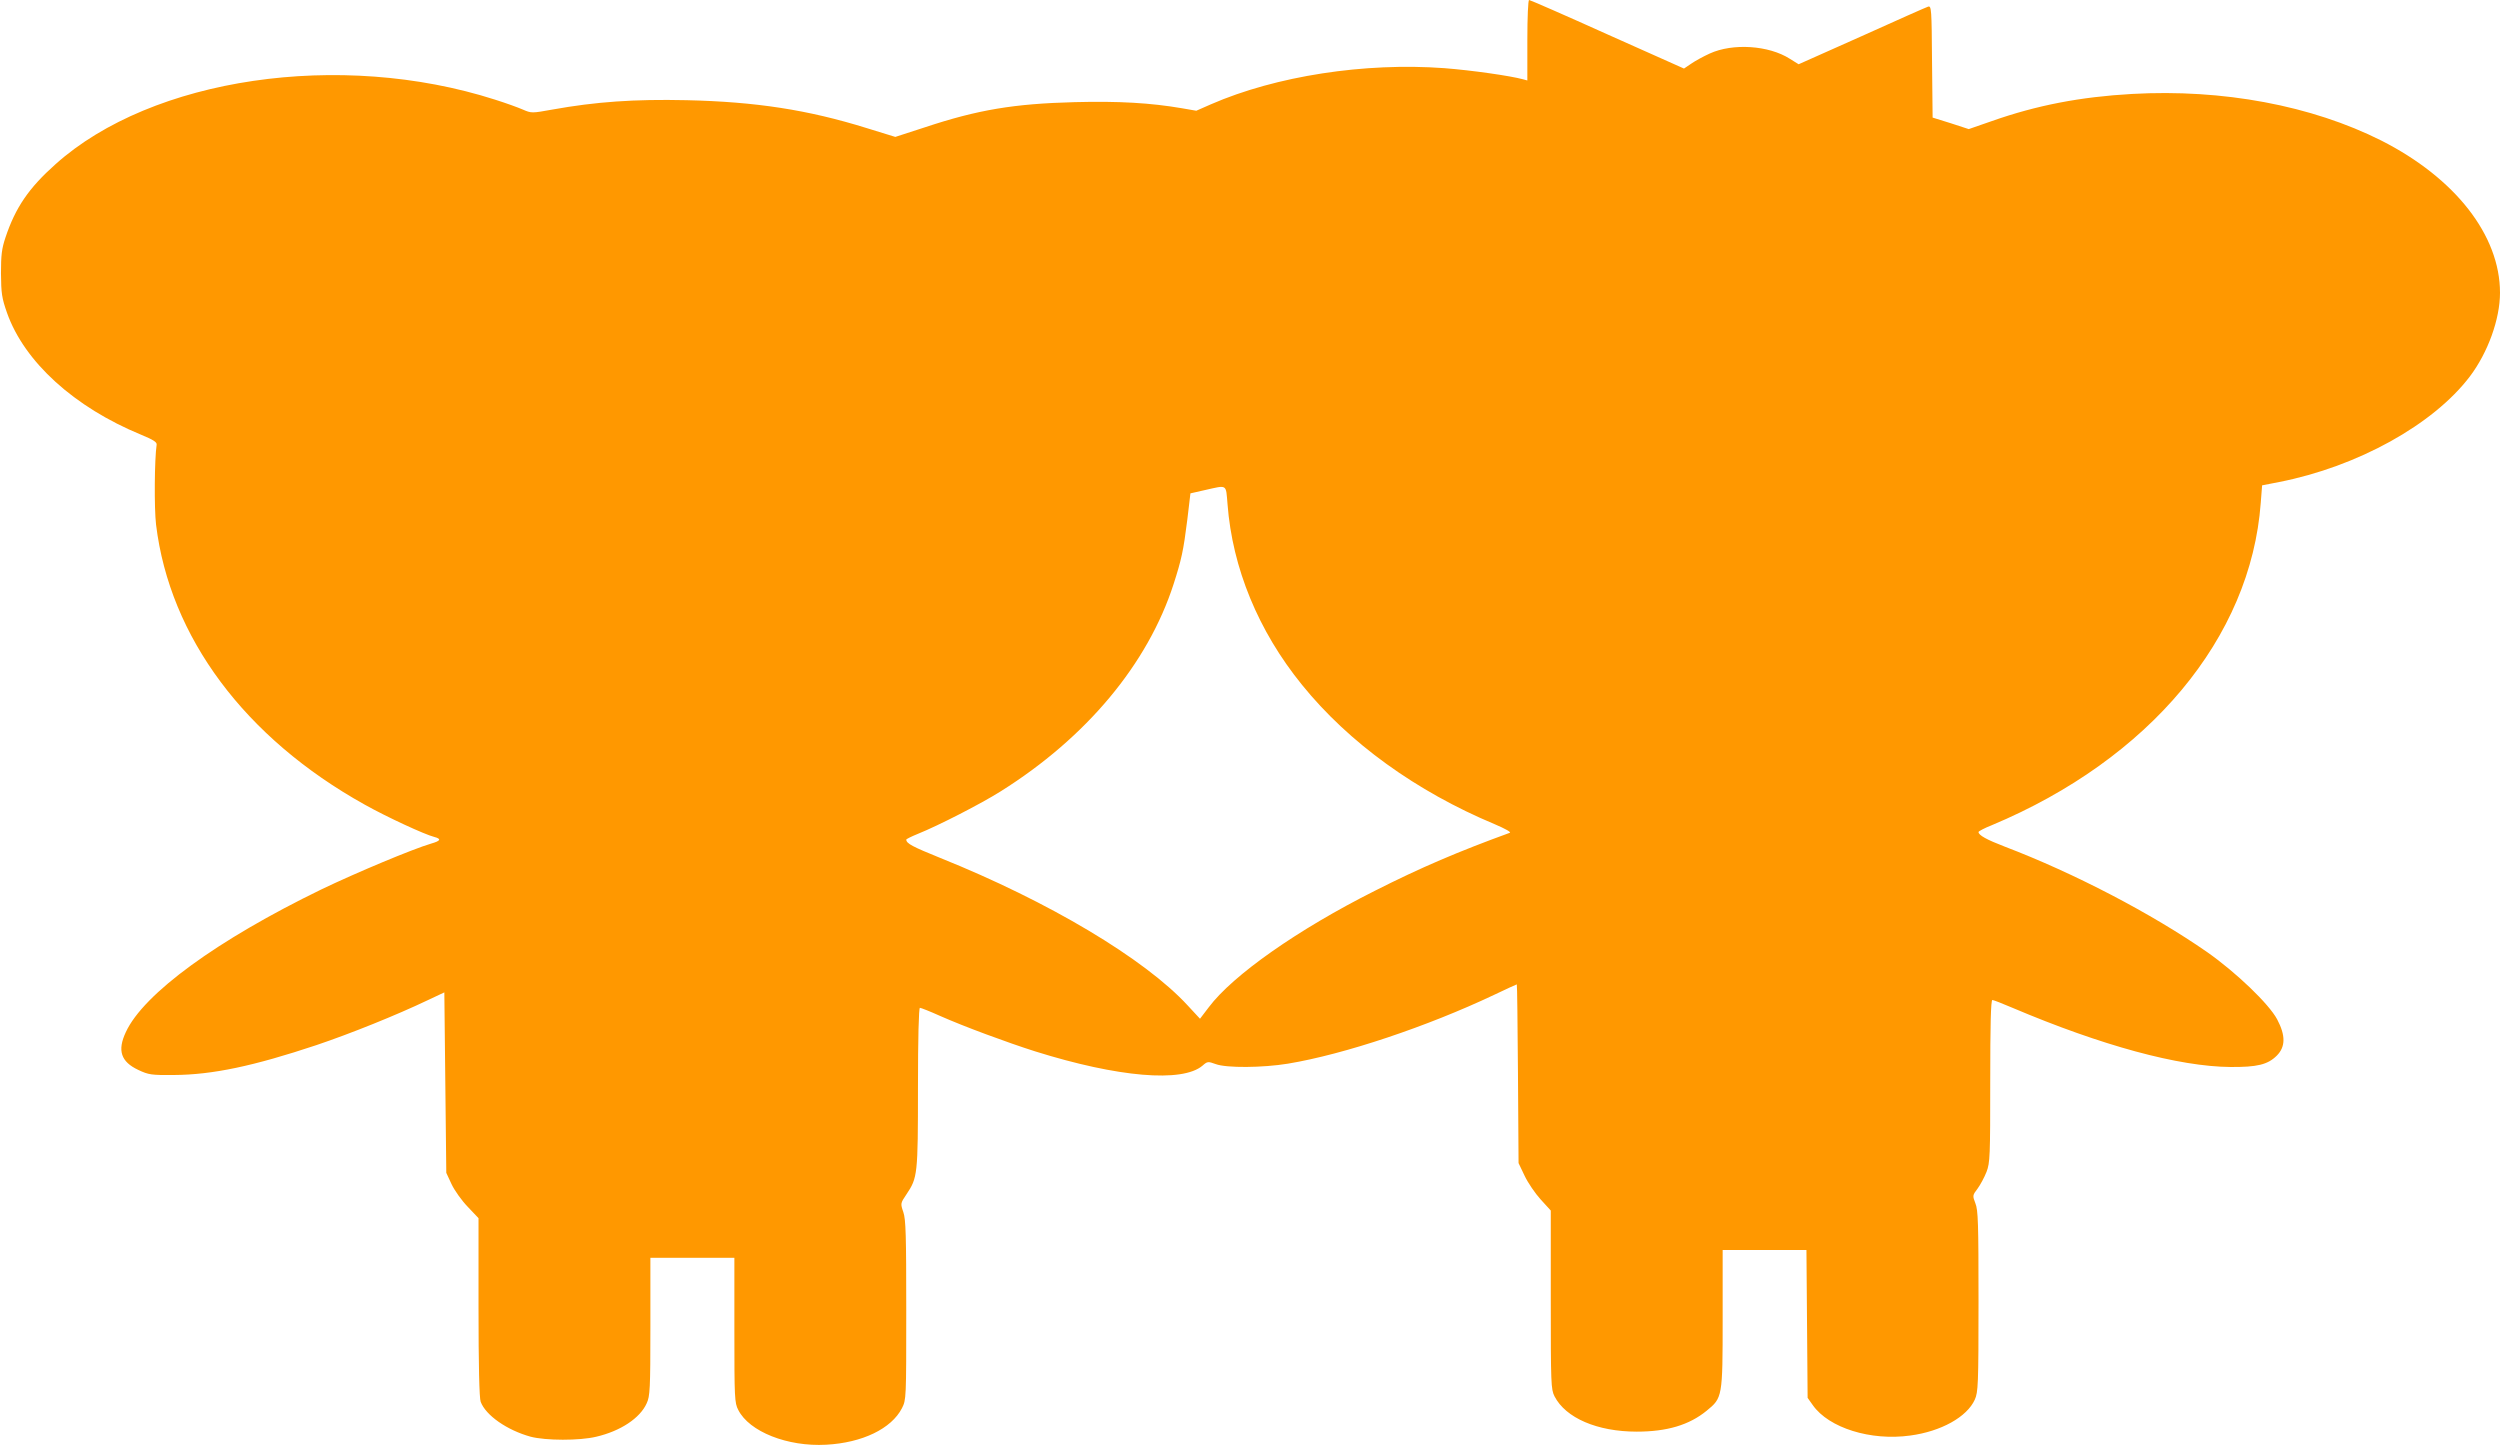 <?xml version="1.0" standalone="no"?>
<!DOCTYPE svg PUBLIC "-//W3C//DTD SVG 20010904//EN"
 "http://www.w3.org/TR/2001/REC-SVG-20010904/DTD/svg10.dtd">
<svg version="1.0" xmlns="http://www.w3.org/2000/svg"
 width="1280pt" height="740pt" viewBox="0 0 1280 740"
 preserveAspectRatio="xMidYMid meet">
<g transform="translate(0,740) scale(0.1,-0.1)"
fill="#ff9800" stroke="none">
<path d="M7820 7194 l0 -206 -22 6 c-66 18 -262 46 -403 57 -408 30 -862 -40
-1195 -185 l-75 -33 -75 13 c-158 27 -321 37 -548 31 -311 -8 -496 -39 -767
-129 l-151 -49 -146 45 c-302 94 -569 135 -923 143 -267 6 -465 -8 -687 -48
-105 -19 -107 -19 -151 0 -25 11 -89 34 -143 51 -793 254 -1756 112 -2250
-331 -137 -122 -205 -222 -256 -375 -19 -57 -23 -89 -23 -184 1 -102 4 -125
31 -202 89 -251 344 -483 687 -624 63 -26 81 -38 79 -51 -11 -73 -13 -325 -3
-409 70 -576 455 -1092 1067 -1433 114 -64 309 -154 357 -166 38 -10 34 -20
-15 -34 -95 -28 -384 -149 -563 -235 -531 -258 -910 -533 -1001 -731 -44 -94
-25 -151 64 -193 53 -25 67 -27 182 -26 198 1 409 46 730 153 175 59 411 154
570 230 l85 40 5 -462 5 -462 27 -58 c15 -32 52 -84 83 -116 l55 -58 0 -456
c0 -296 4 -466 11 -484 26 -70 136 -146 256 -179 77 -20 249 -21 336 0 124 29
224 95 258 171 17 36 19 73 19 393 l0 352 215 0 215 0 0 -370 c0 -349 1 -373
20 -409 56 -111 252 -189 450 -178 185 10 334 82 388 187 22 44 22 47 22 502
0 382 -2 465 -15 502 -15 44 -15 45 16 91 57 85 59 99 59 547 0 252 4 408 10
408 5 0 51 -18 102 -41 124 -55 346 -137 488 -182 424 -133 754 -161 857 -73
25 22 28 22 67 8 55 -21 242 -19 370 2 290 48 715 191 1055 352 63 30 115 54
117 54 2 0 4 -206 6 -457 l3 -458 31 -65 c17 -36 54 -90 82 -121 l52 -57 0
-456 c0 -432 1 -459 19 -495 57 -111 219 -181 421 -181 155 0 269 34 358 107
81 66 82 69 82 471 l0 352 215 0 214 0 3 -379 3 -378 27 -38 c82 -116 296
-183 498 -155 158 21 291 95 331 184 17 38 19 74 19 503 0 400 -2 468 -16 502
-15 39 -15 41 11 75 14 19 35 58 46 86 18 47 19 80 19 465 0 283 3 415 11 415
5 0 52 -18 103 -40 455 -193 851 -301 1116 -303 136 -1 191 12 237 58 45 45
46 103 2 186 -42 79 -210 240 -358 344 -285 198 -682 405 -1036 540 -94 36
-135 59 -135 75 0 4 30 20 68 35 807 338 1326 959 1377 1650 l7 90 87 17 c402
79 790 294 977 541 92 122 154 293 154 428 0 294 -229 587 -607 779 -358 180
-812 265 -1277 239 -265 -15 -488 -58 -718 -139 l-118 -41 -92 30 -93 29 -3
287 c-2 268 -3 286 -20 281 -10 -3 -163 -71 -340 -151 l-323 -144 -45 28
c-108 69 -292 81 -410 27 -33 -15 -75 -38 -95 -52 l-37 -25 -392 175 c-215 97
-396 176 -401 176 -5 0 -9 -87 -9 -206z m-1535 -2376 c25 -326 157 -648 381
-924 239 -296 585 -546 987 -714 54 -23 86 -41 77 -44 -261 -95 -454 -177
-691 -297 -394 -198 -727 -432 -850 -596 l-45 -59 -63 68 c-220 239 -711 532
-1266 755 -143 58 -174 74 -175 94 0 3 26 16 58 29 105 42 327 156 425 218
440 276 754 653 886 1062 40 125 50 169 70 329 l16 135 75 17 c116 26 106 32
115 -73z"/>
</g>
</svg>
